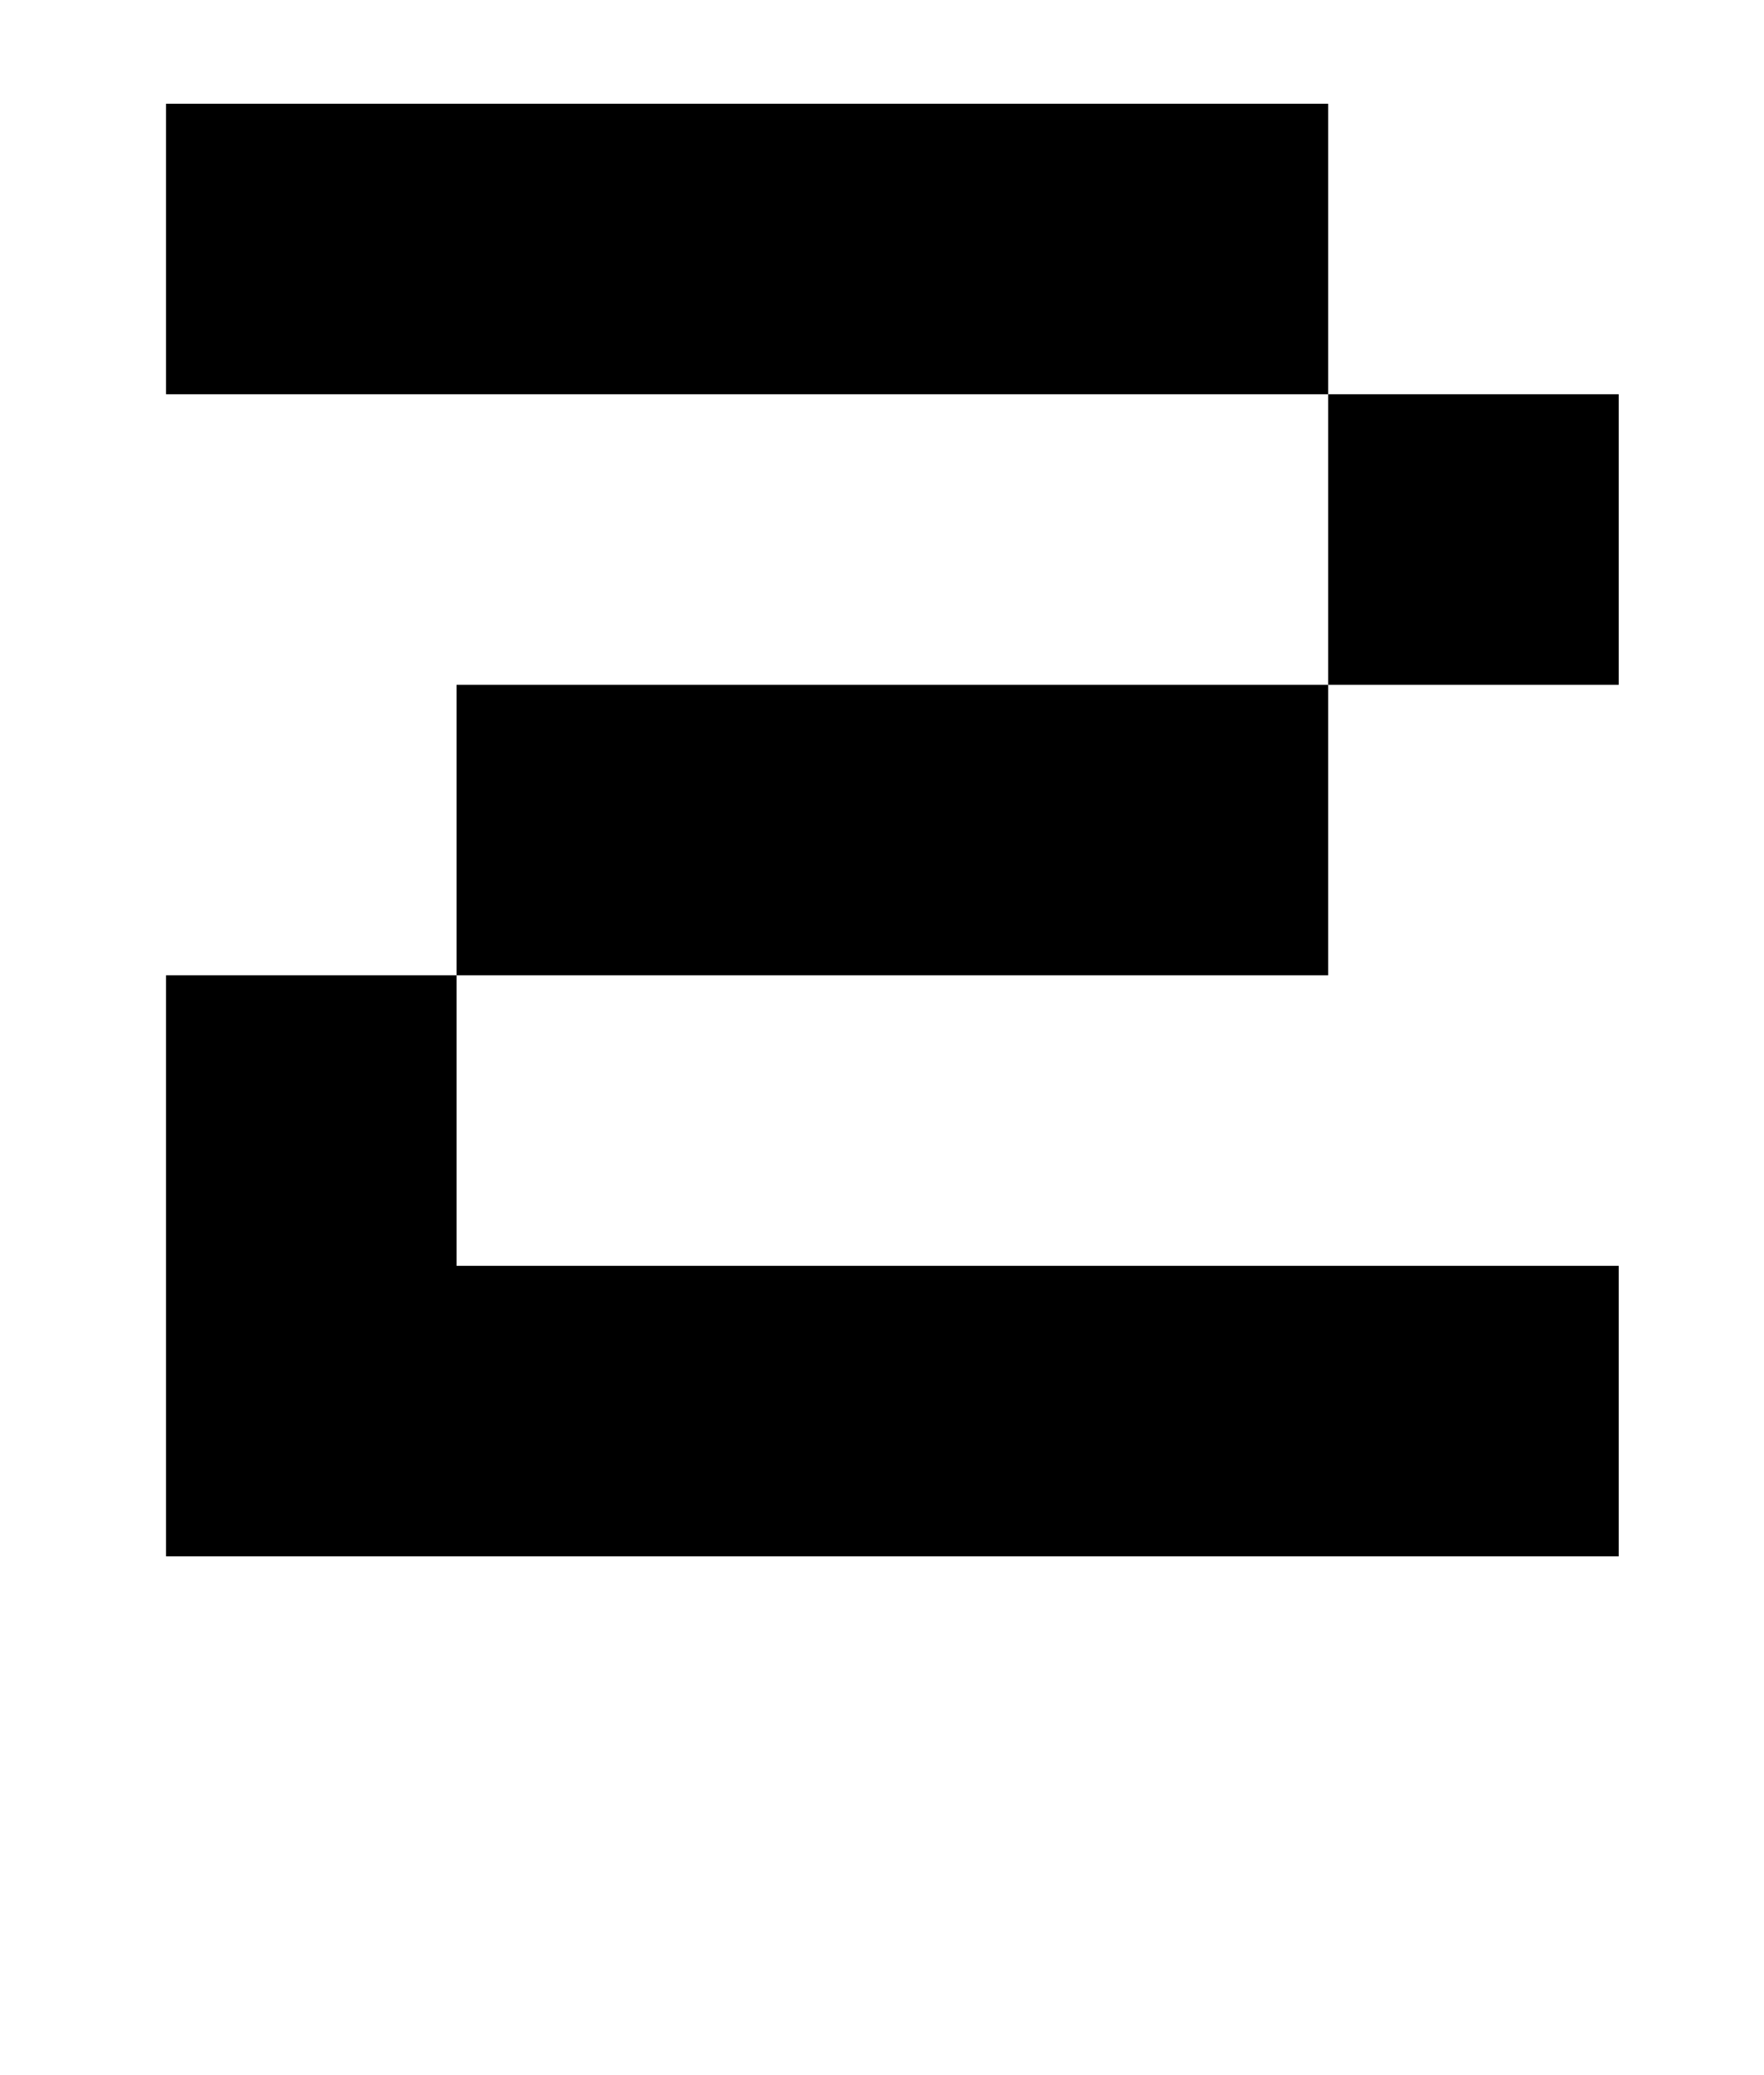 <?xml version="1.0" standalone="no"?>
<!DOCTYPE svg PUBLIC "-//W3C//DTD SVG 1.1//EN" "http://www.w3.org/Graphics/SVG/1.1/DTD/svg11.dtd" >
<svg xmlns="http://www.w3.org/2000/svg" xmlns:xlink="http://www.w3.org/1999/xlink" version="1.1" viewBox="-10 0 850 1000">
   <path fill="currentColor"
d="M70 190v-140h560v140h-560zM630 330v-140h140v140h-140zM210 470v-140h420v140h-420zM70 750v-280h140v140h560v140h-700z" />
</svg>
